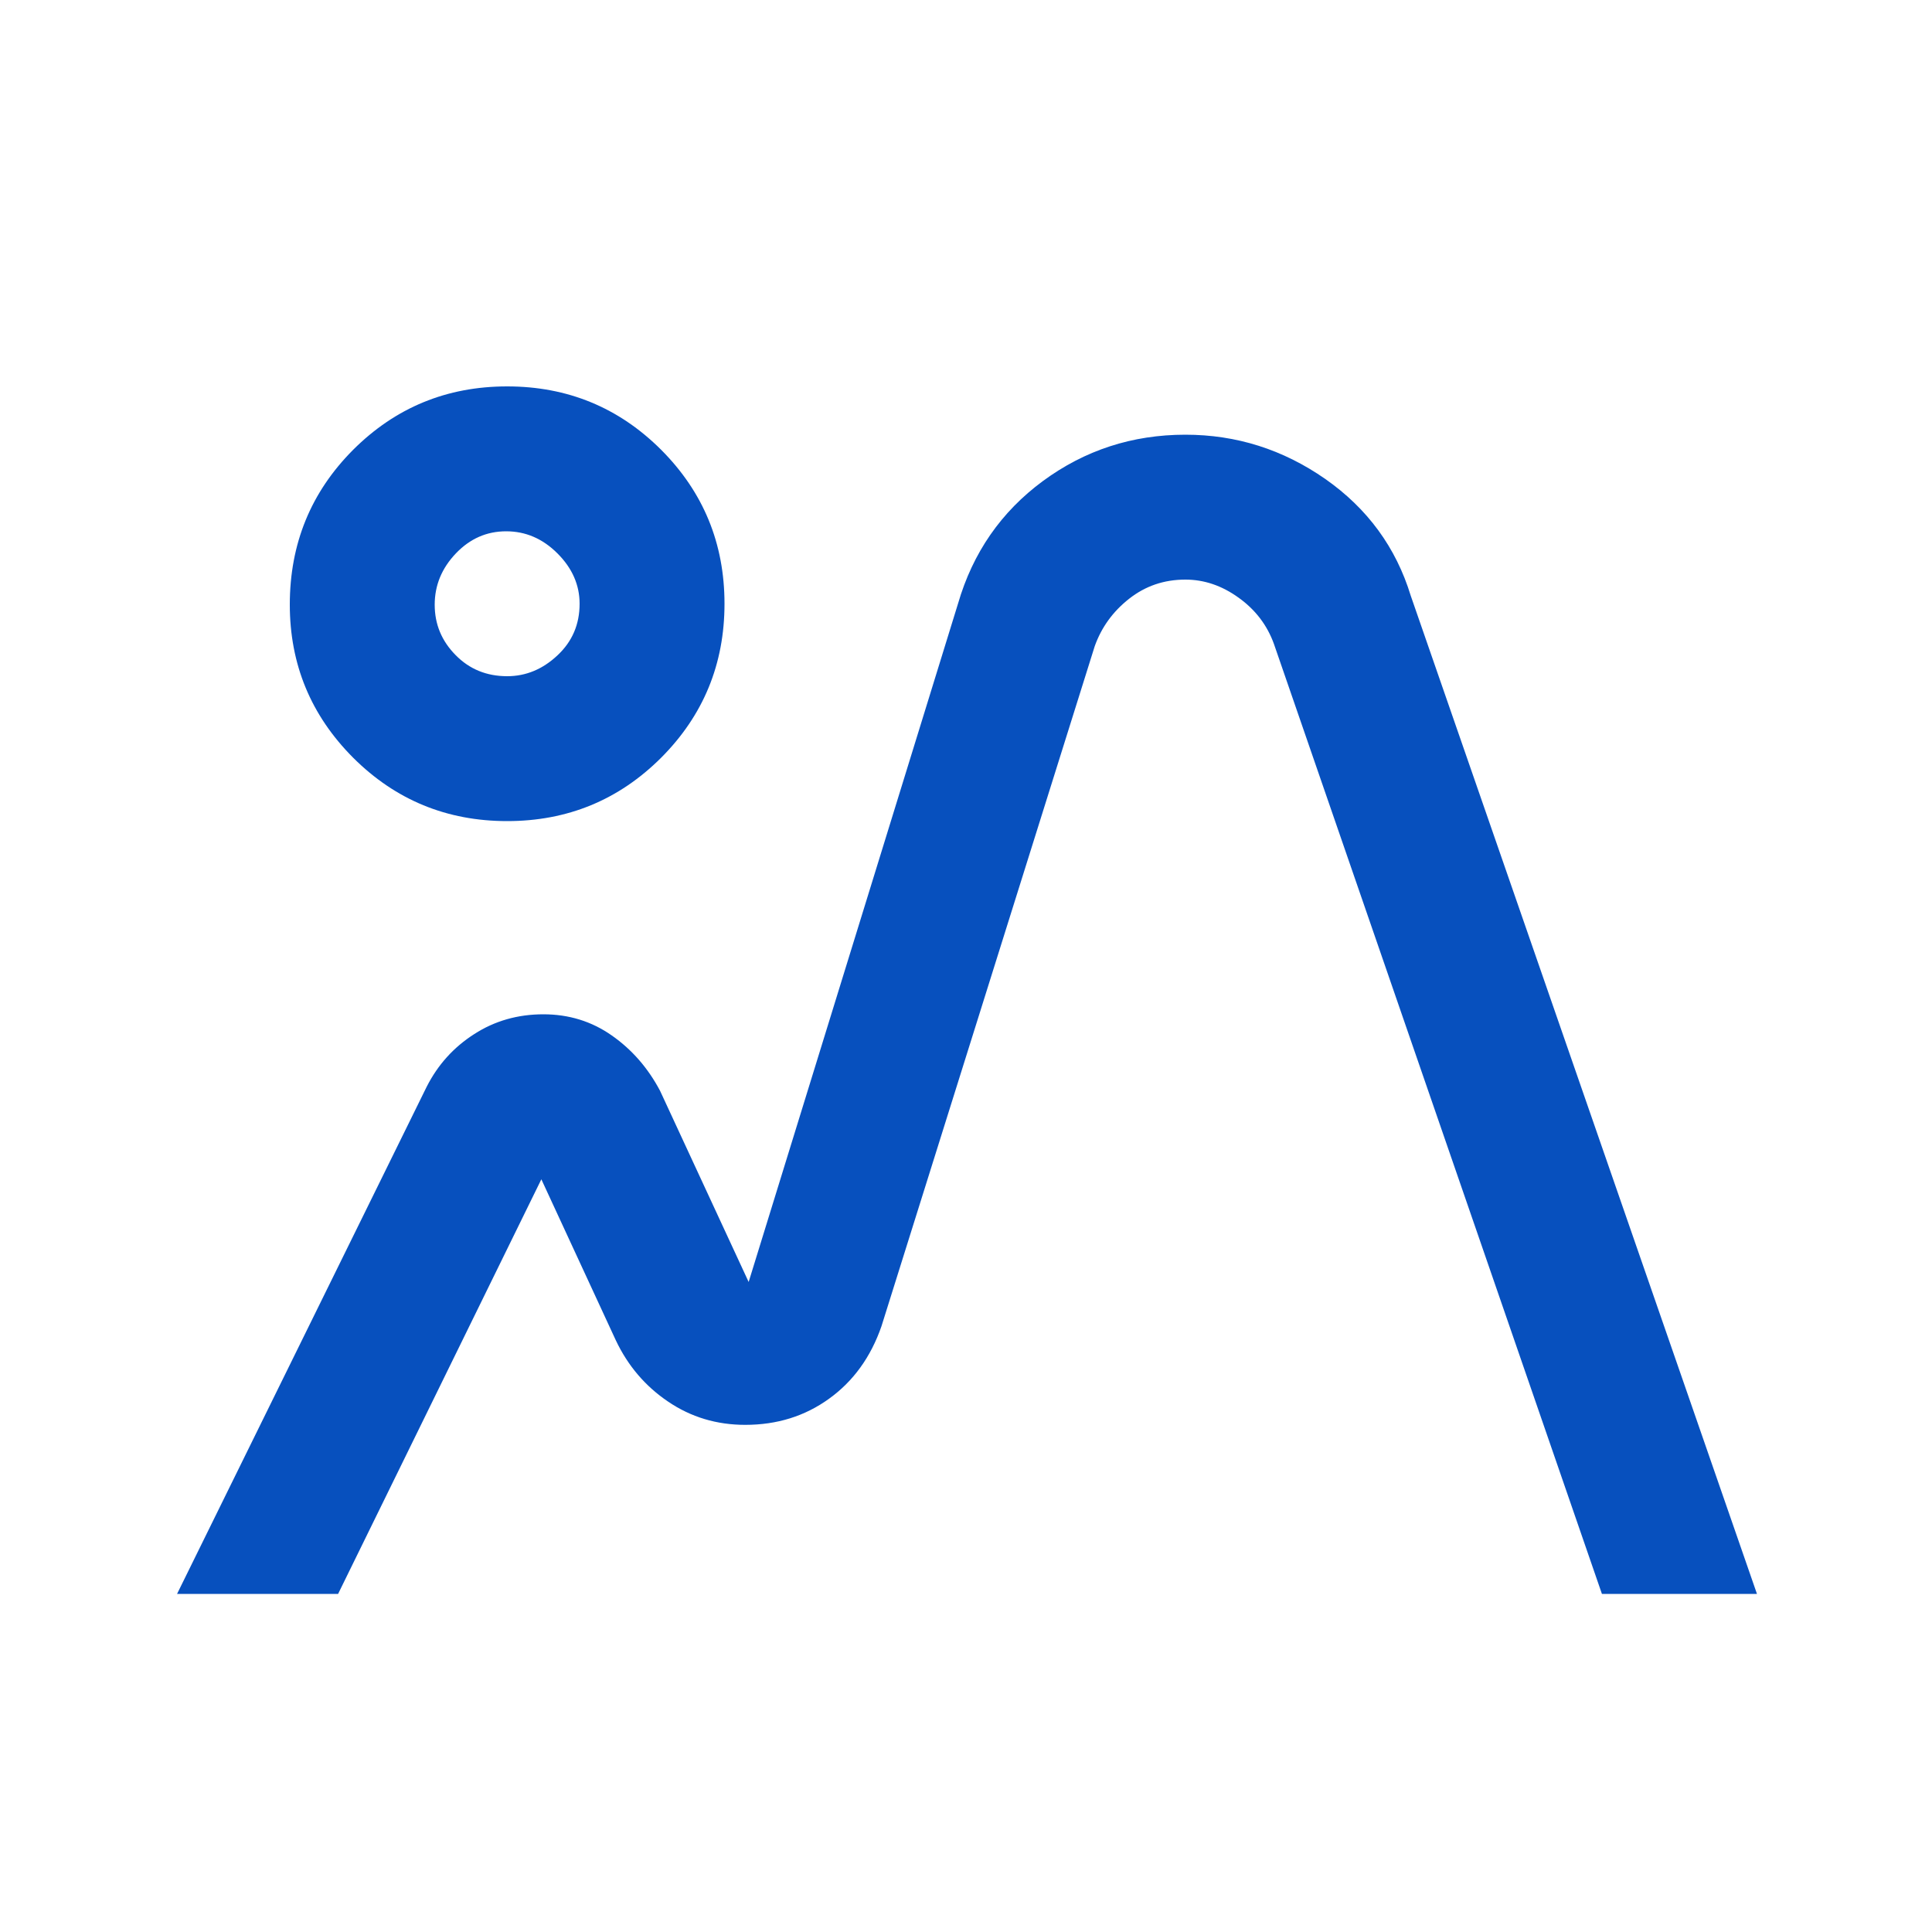<?xml version="1.0" encoding="UTF-8"?> <svg xmlns="http://www.w3.org/2000/svg" width="20" height="20" viewBox="0 0 20 20" fill="none"><path d="M1.833 16.5L4.417 11.25C4.532 11.023 4.696 10.841 4.909 10.705C5.121 10.568 5.36 10.5 5.625 10.5C5.889 10.5 6.125 10.573 6.333 10.719C6.542 10.865 6.708 11.056 6.833 11.292L7.75 13.271L9.917 6.25C10.07 5.722 10.364 5.298 10.797 4.979C11.231 4.66 11.722 4.5 12.271 4.5C12.799 4.5 13.281 4.653 13.719 4.958C14.156 5.264 14.451 5.667 14.604 6.167L18.188 16.5H16.583L13.188 6.667C13.118 6.472 12.996 6.312 12.823 6.188C12.649 6.062 12.465 6 12.271 6C12.05 6 11.857 6.066 11.689 6.198C11.521 6.33 11.403 6.493 11.333 6.688L9.125 13.729C9.014 14.049 8.833 14.299 8.583 14.479C8.333 14.66 8.044 14.75 7.715 14.75C7.419 14.75 7.153 14.67 6.917 14.51C6.681 14.351 6.5 14.139 6.375 13.875L5.604 12.208L3.5 16.5H1.833ZM5.25 8.5C4.625 8.5 4.094 8.281 3.656 7.844C3.219 7.406 3 6.878 3 6.259C3 5.628 3.219 5.094 3.656 4.656C4.094 4.219 4.625 4 5.25 4C5.875 4 6.406 4.219 6.844 4.656C7.281 5.094 7.5 5.625 7.5 6.25C7.5 6.875 7.281 7.406 6.844 7.844C6.406 8.281 5.875 8.5 5.25 8.5ZM5.25 7C5.444 7 5.618 6.928 5.771 6.784C5.924 6.641 6 6.463 6 6.25C6 6.056 5.924 5.882 5.771 5.729C5.618 5.576 5.441 5.5 5.24 5.5C5.038 5.5 4.865 5.576 4.719 5.729C4.573 5.882 4.5 6.059 4.5 6.26C4.5 6.462 4.572 6.635 4.716 6.781C4.859 6.927 5.037 7 5.25 7Z" fill="#0750BE"></path></svg> 
